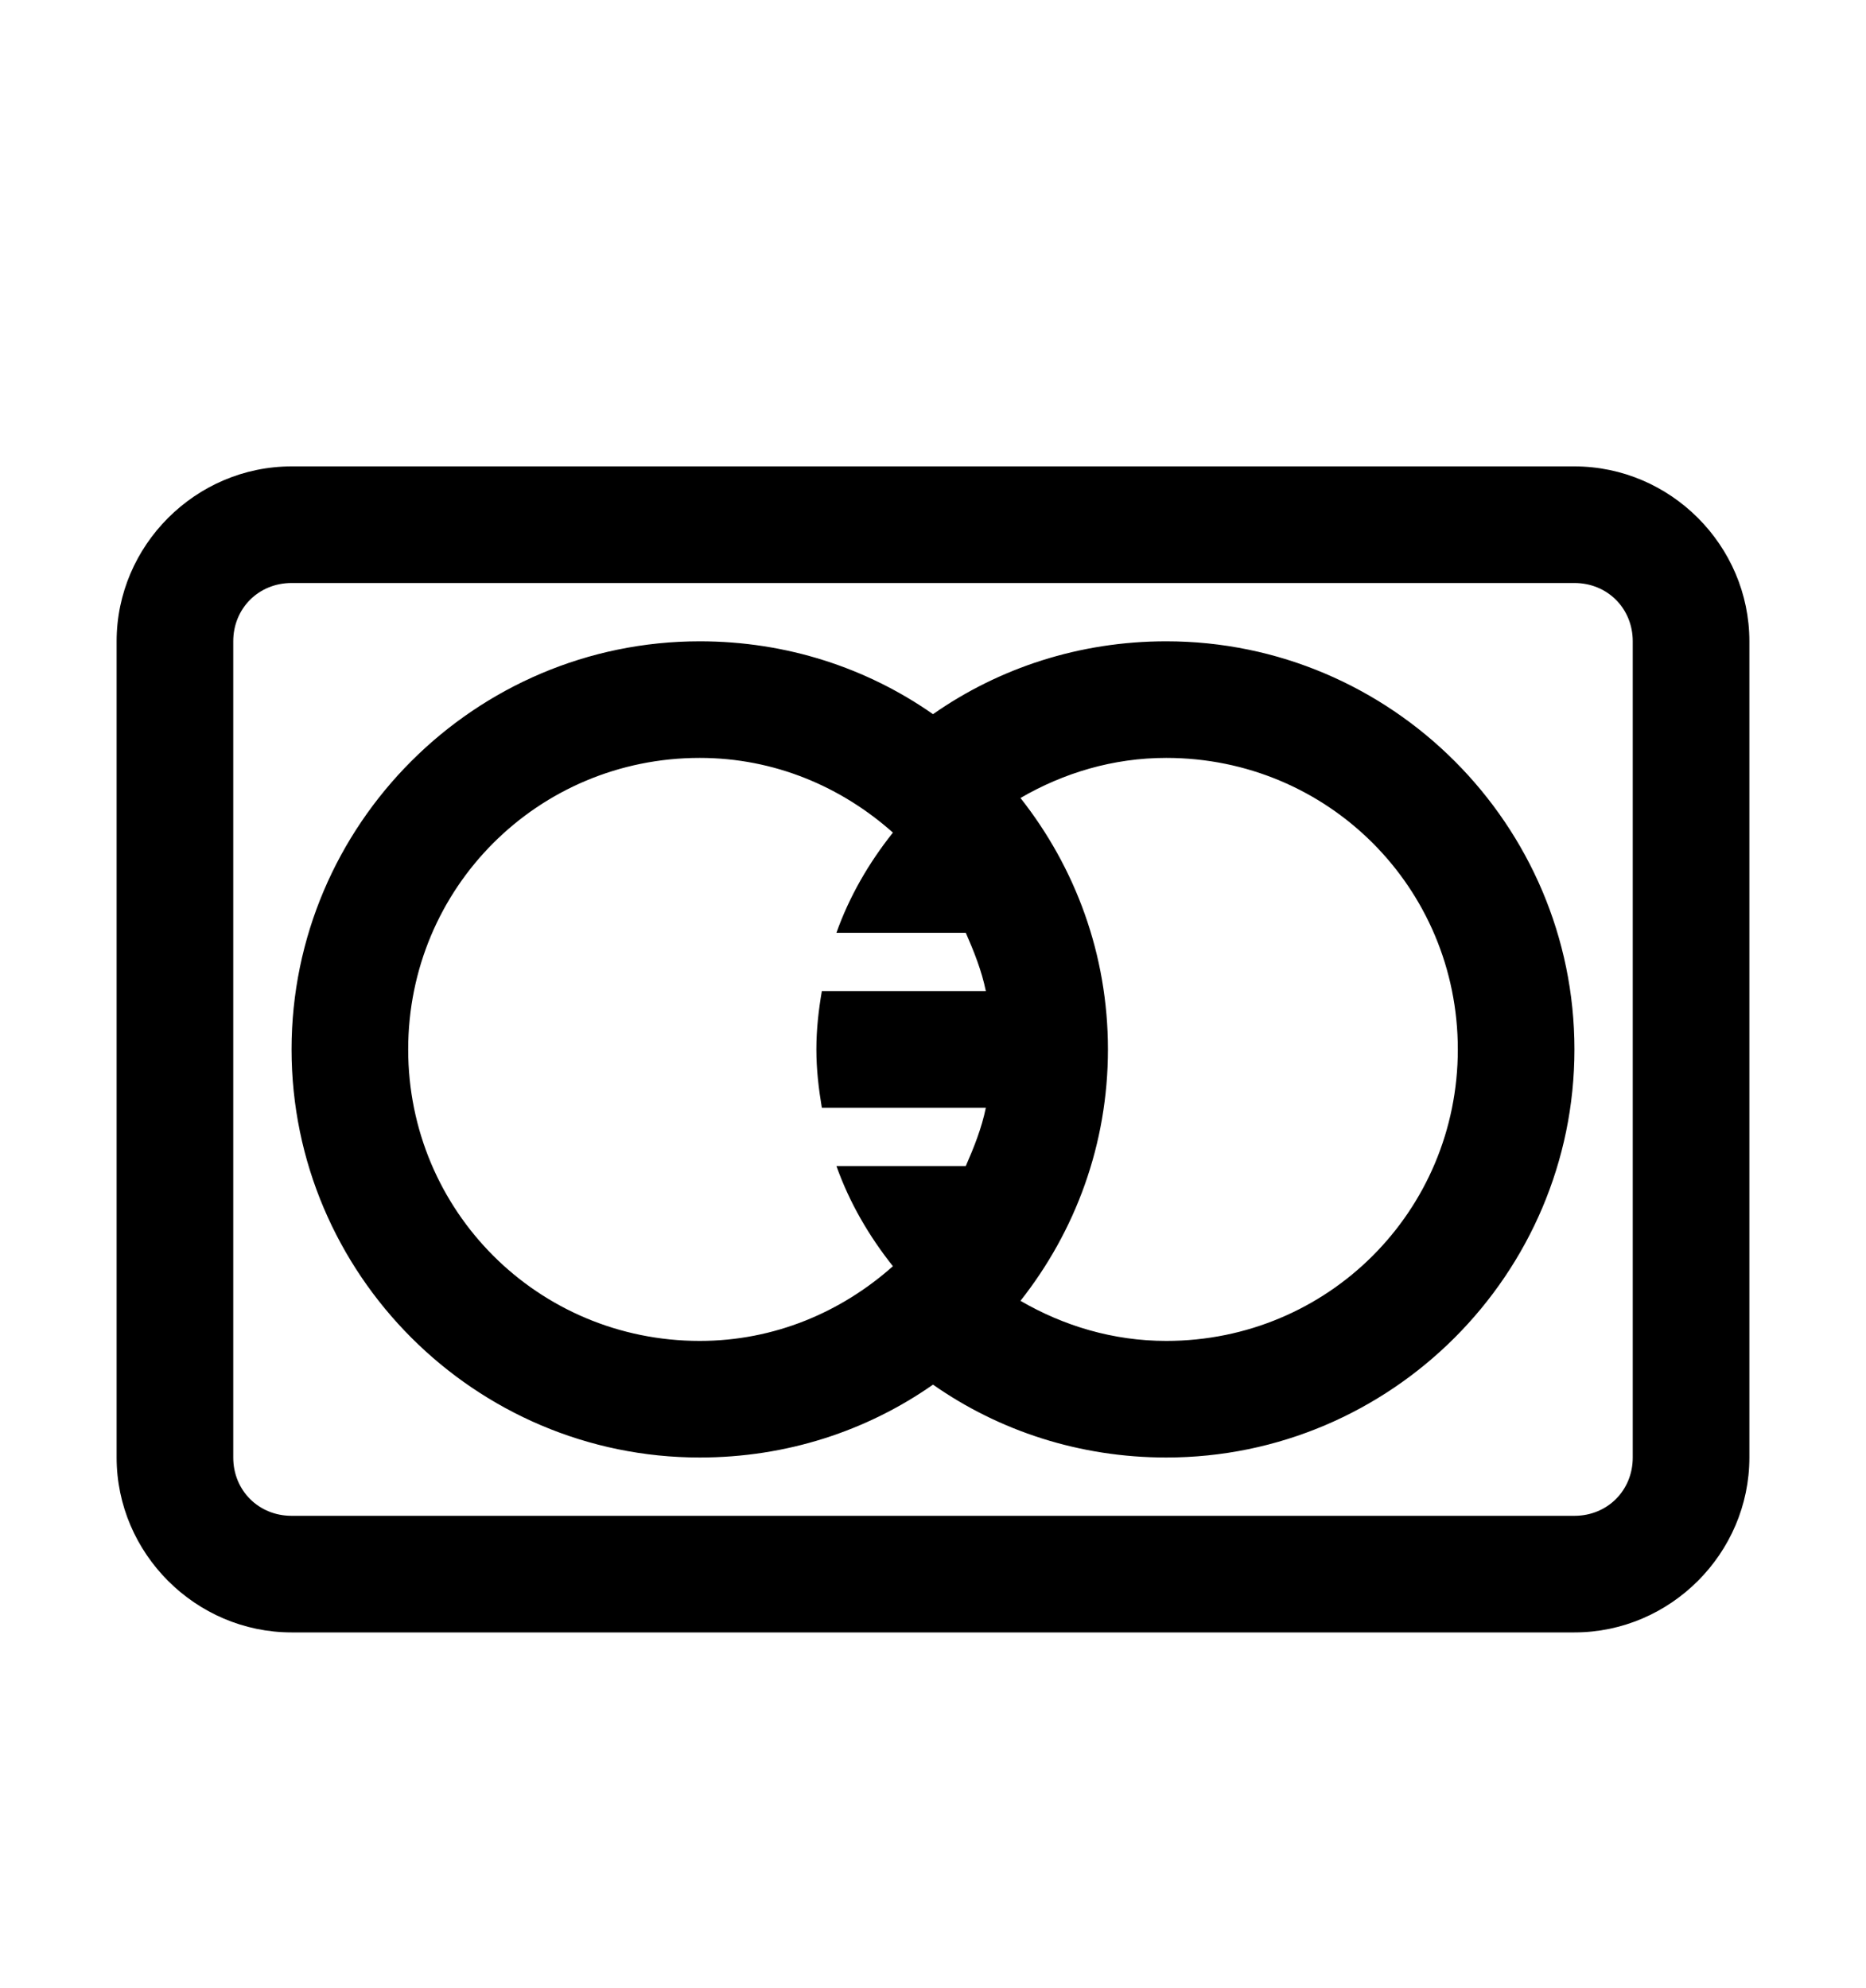 <svg version="1.1" xmlns="http://www.w3.org/2000/svg" xmlns:xlink="http://www.w3.org/1999/xlink" id="cc-mastercard" viewBox="0 0 512 545.5"><path d="M80 128h352c26.32 0 48 21.68 48 48v224c0 26.32-21.68 48-48 48H80c-26.32 0-48-21.68-48-48V176c0-26.32 21.68-48 48-48zm0 32c-9.04 0-16 6.96-16 16v224c0 9.04 6.96 16 16 16h352c9.04 0 16-6.96 16-16V176c0-9.04-6.96-16-16-16H80zm112 16c23.773 0 45.83 7.273 64 20 18.102-12.68 40.188-20 64-20 61.67 0 112 50.33 112 112s-50.33 112-112 112c-23.811 0-45.898-7.32-64-20-18.17 12.727-40.227 20-64 20-61.666 0-112-50.334-112-112s50.334-112 112-112zm0 32c-44.372 0-80 35.628-80 80s35.628 80 80 80c20.51 0 38.882-7.933 53-20.5-6.534-8.218-11.915-17.42-15.5-27.5H265c2.23-5.095 4.363-10.406 5.5-16h-45c-.88-5.216-1.5-10.528-1.5-16s.604-10.784 1.5-16h45c-1.137-5.594-3.27-10.905-5.5-16h-35.5c3.585-10.08 8.96-19.282 15.5-27.5-14.118-12.567-32.49-20.5-53-20.5zm128 0c-14.64 0-28.196 4.143-40 11 15.054 19.075 24 42.922 24 69s-8.946 49.925-24 69c11.804 6.857 25.36 11 40 11 44.38 0 80-35.62 80-80s-35.62-80-80-80z"/></svg>
